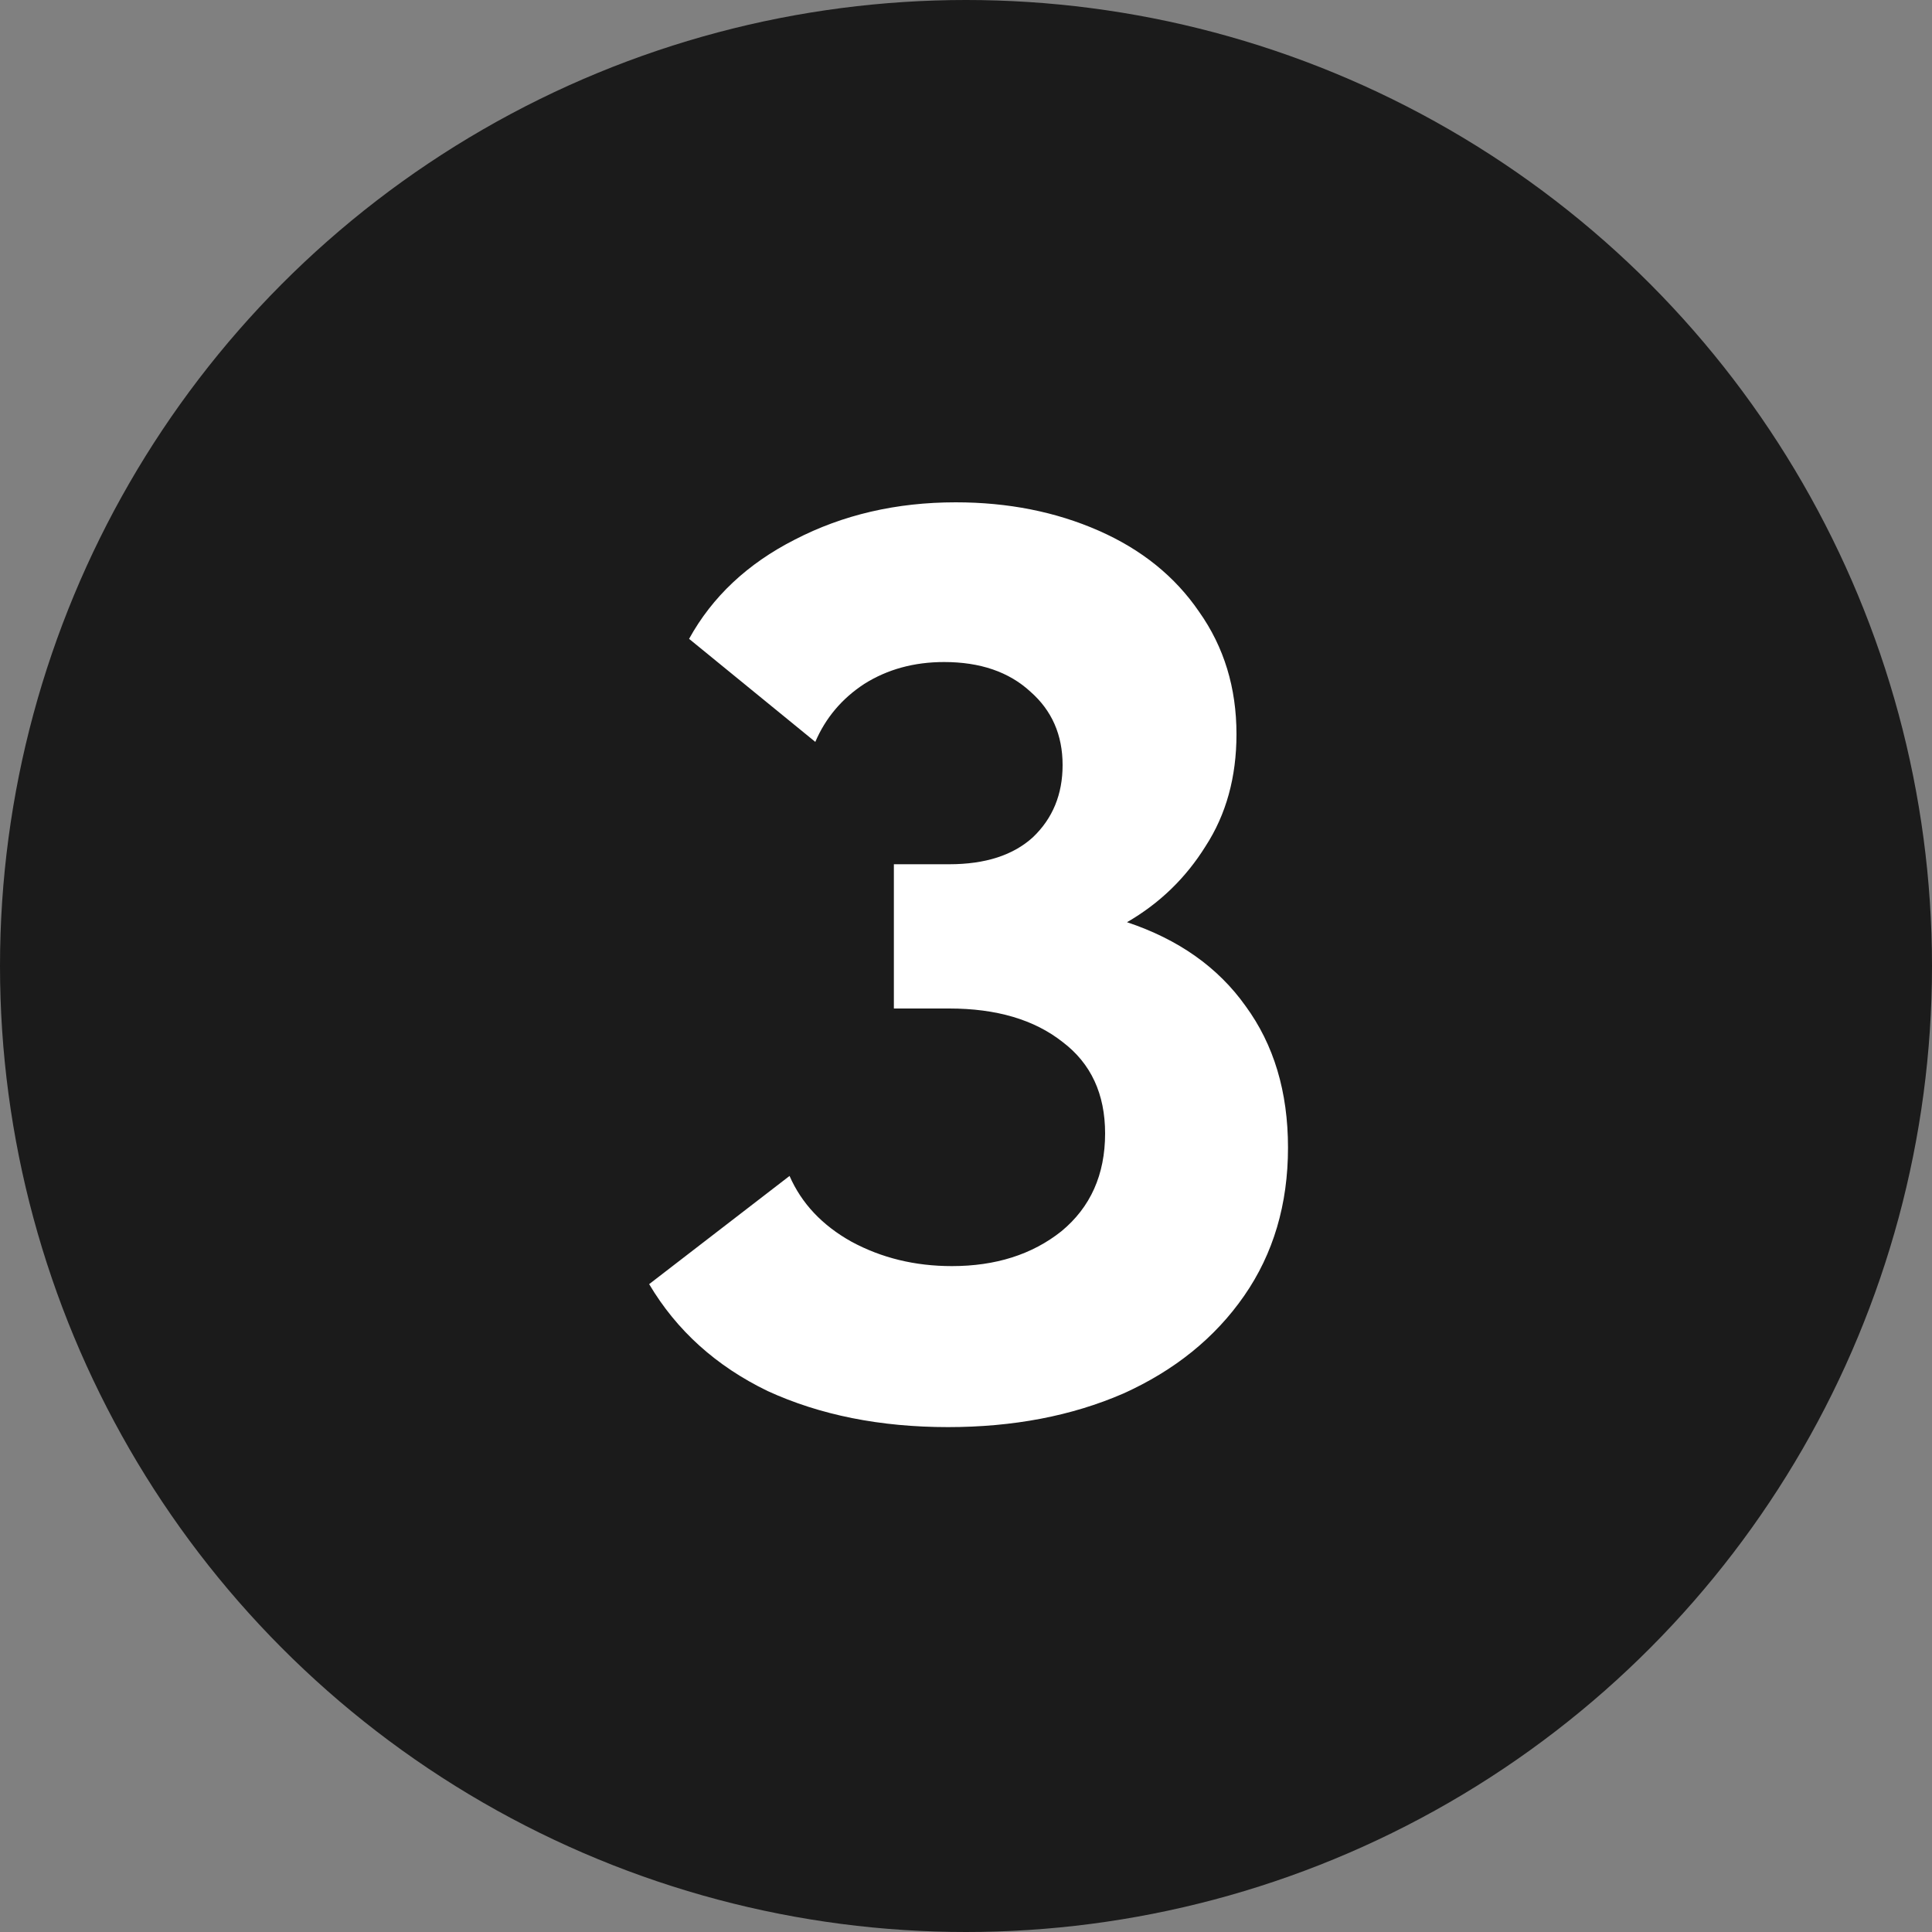 <?xml version="1.0" encoding="UTF-8"?> <svg xmlns="http://www.w3.org/2000/svg" width="30" height="30" viewBox="0 0 30 30" fill="none"><rect x="0" y="0" width="30" height="30" fill="#808080" stroke="none"/> <circle cx="15" cy="15" r="15" fill="#1B1B1B"></circle> <path d="M20 17.82C20 18.7 19.773 19.467 19.32 20.12C18.867 20.773 18.24 21.28 17.44 21.64C16.64 21.987 15.733 22.16 14.72 22.16C13.667 22.16 12.733 21.973 11.92 21.6C11.12 21.213 10.507 20.66 10.08 19.94L12.26 18.26C12.447 18.687 12.767 19.027 13.22 19.28C13.687 19.533 14.207 19.66 14.78 19.66C15.46 19.66 16.027 19.48 16.48 19.12C16.933 18.747 17.16 18.24 17.16 17.6C17.16 16.987 16.94 16.513 16.5 16.18C16.06 15.833 15.473 15.66 14.74 15.66H13.88V13.42H14.74C15.3 13.42 15.733 13.28 16.04 13C16.347 12.707 16.5 12.333 16.5 11.88C16.5 11.413 16.334 11.033 16 10.74C15.667 10.433 15.22 10.28 14.66 10.28C14.194 10.28 13.78 10.393 13.42 10.62C13.073 10.847 12.82 11.147 12.66 11.52L10.7 9.92C11.06 9.267 11.607 8.753 12.34 8.38C13.087 7.993 13.92 7.8 14.84 7.8C15.653 7.8 16.393 7.947 17.06 8.24C17.727 8.533 18.247 8.953 18.62 9.5C19.007 10.047 19.2 10.68 19.2 11.4C19.2 12.067 19.04 12.647 18.72 13.14C18.413 13.633 18.007 14.027 17.5 14.32C18.3 14.587 18.913 15.02 19.34 15.62C19.78 16.22 20 16.953 20 17.82Z" fill="white"></path> </svg> 